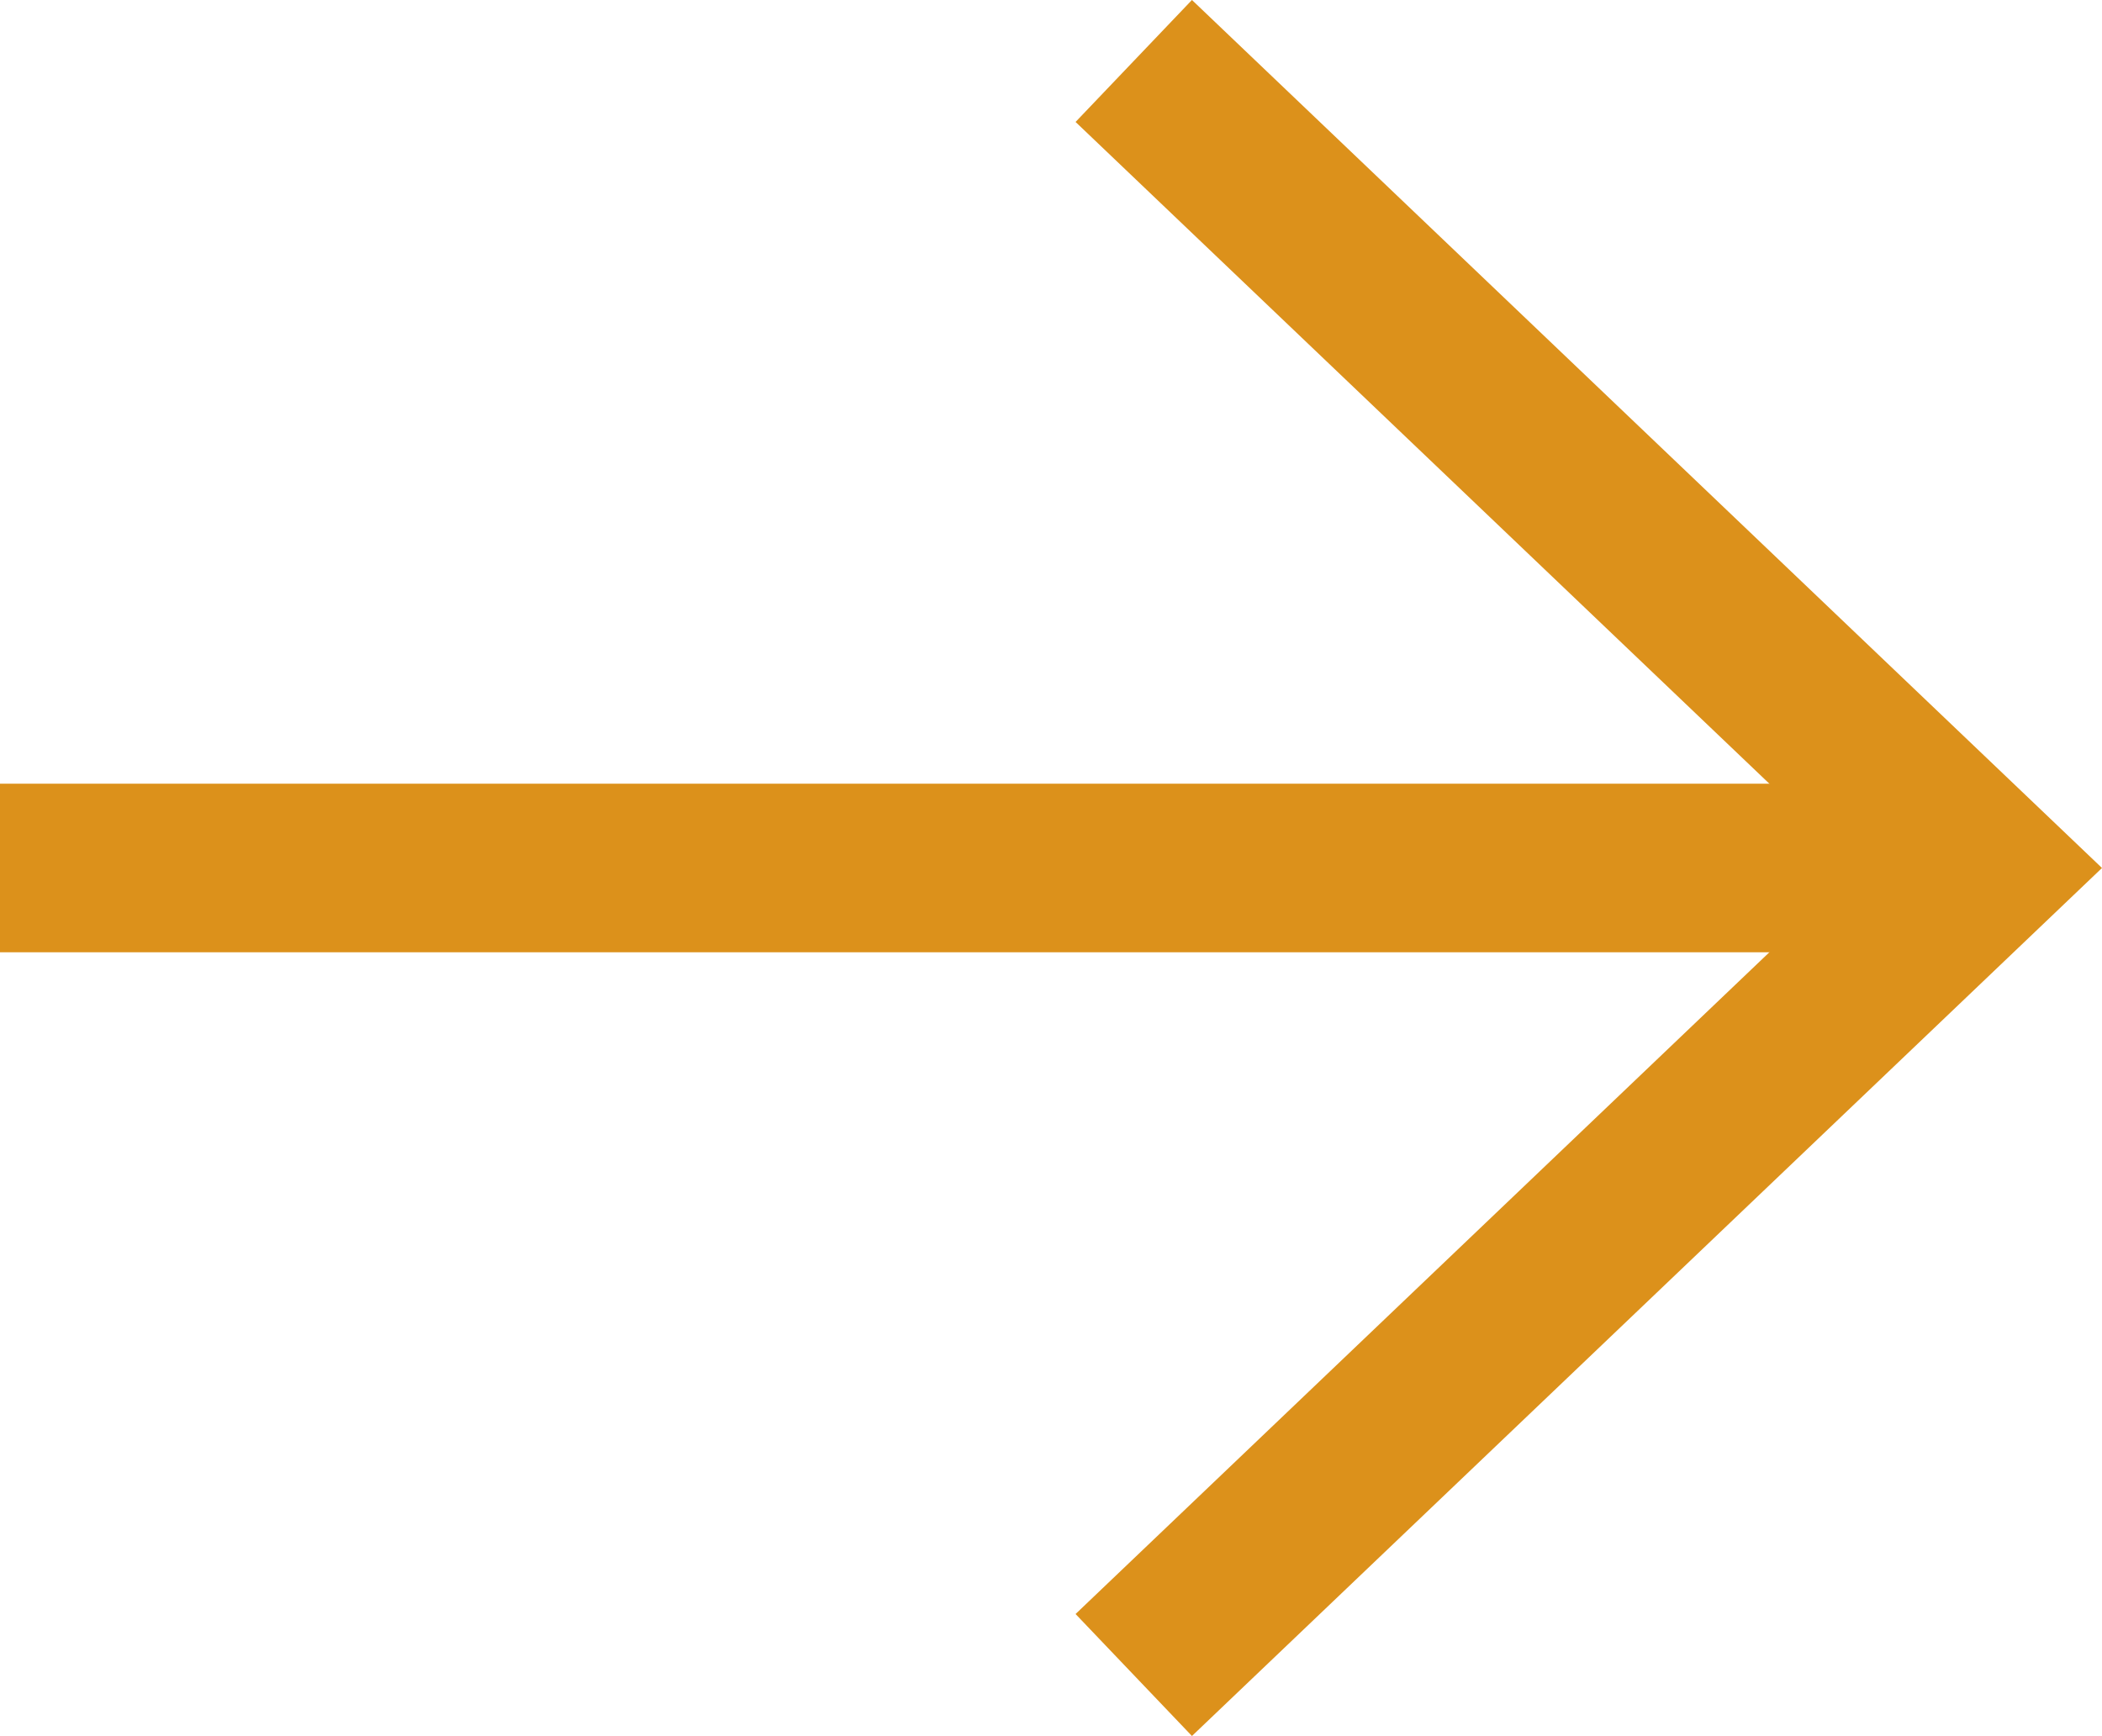 <svg xmlns="http://www.w3.org/2000/svg" width="22.441" height="18.537" viewBox="0 0 22.441 18.537">
  <g id="Group_8277" data-name="Group 8277" transform="translate(0 0.651)">
    <path id="Path_9778" data-name="Path 9778" d="M0,0,8.617,9.033,17.234,0" transform="translate(12.104 17.234) rotate(-90)" fill="none" stroke="#dc911b" stroke-width="1.8"/>
    <line id="Line_4" data-name="Line 4" x1="21.143" transform="translate(0 8.617)" fill="none" stroke="#dc911b" stroke-width="1.8"/>
  </g>
</svg>

